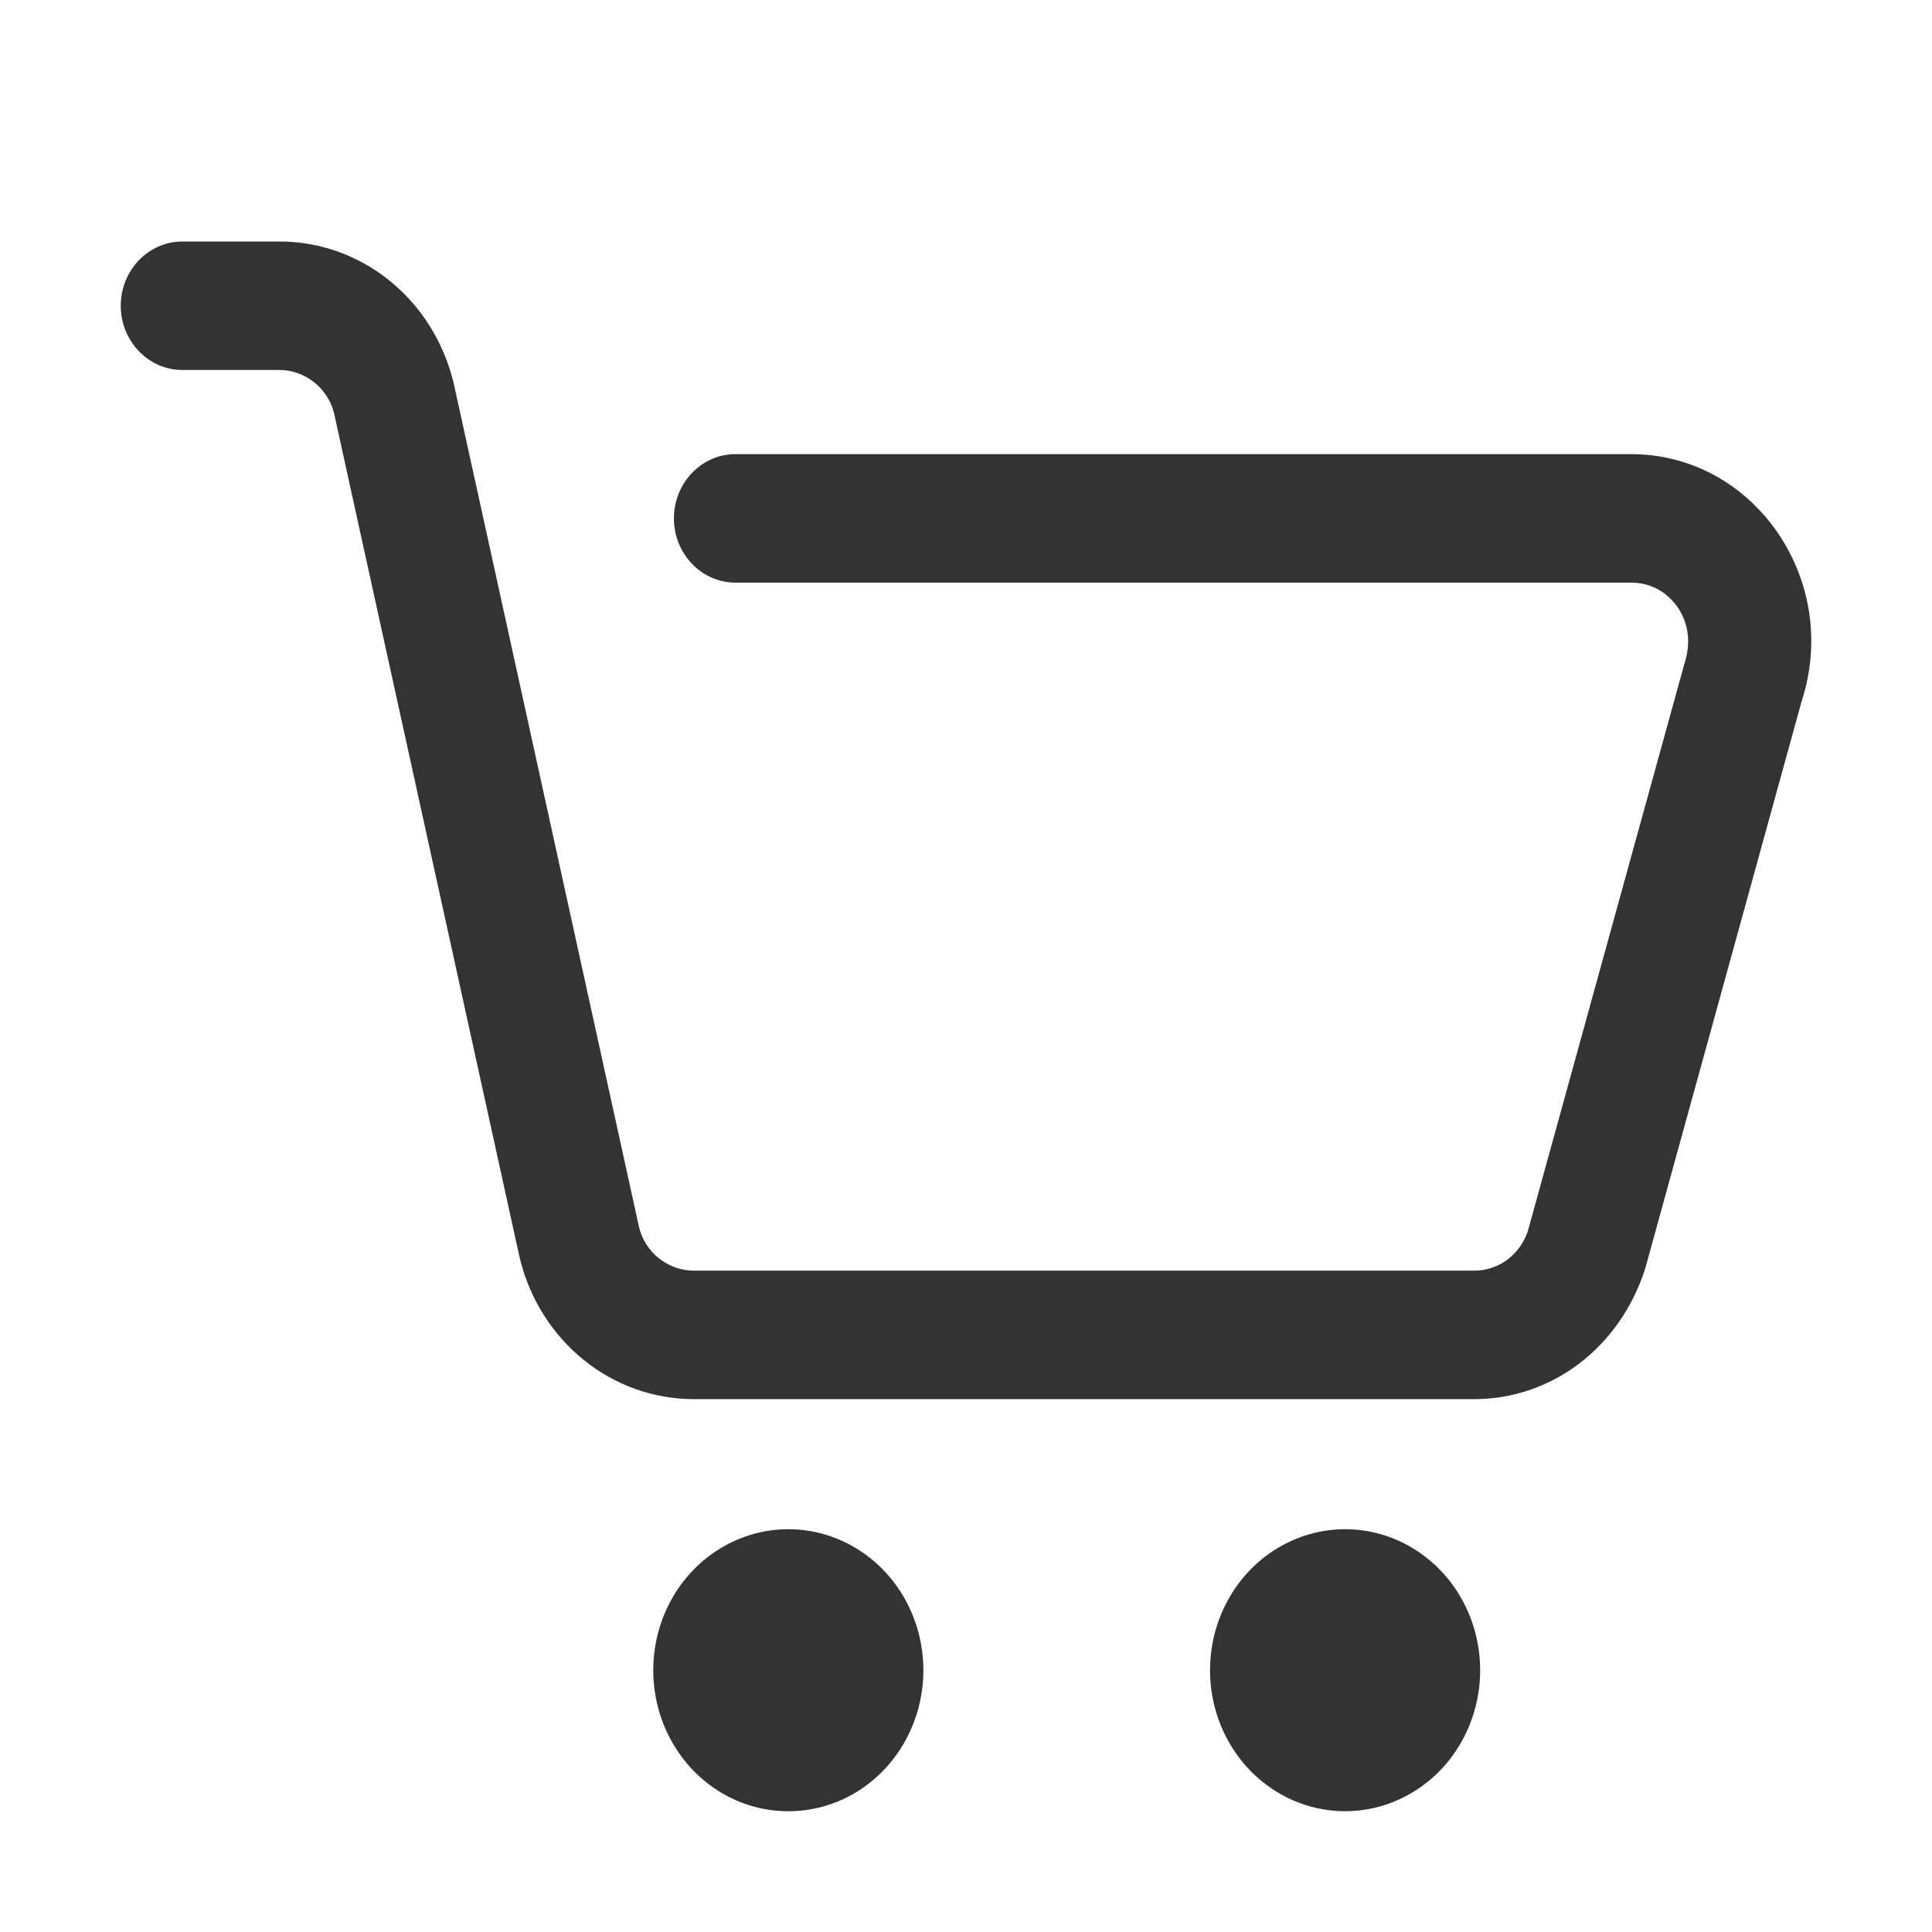 <?xml version="1.0" encoding="UTF-8"?>
<svg width="16px" height="16px" viewBox="0 0 16 16" version="1.1" xmlns="http://www.w3.org/2000/svg" xmlns:xlink="http://www.w3.org/1999/xlink">
    <title>购买</title>
    <g id="页面-1" stroke="none" stroke-width="1" fill="none" fill-rule="evenodd">
        <g id="音乐-音乐详情-试听" transform="translate(-778, -306)" fill="#333333" fill-rule="nonzero">
            <g id="按钮/音乐/下载备份" transform="translate(762, 298)">
                <g id="购买" transform="translate(16, 8)">
                    <path d="M5.41,13.832 C5.41,14.249 5.623,14.635 5.969,14.844 C6.315,15.052 6.742,15.052 7.088,14.844 C7.434,14.635 7.647,14.249 7.647,13.832 C7.647,13.415 7.434,13.029 7.088,12.821 C6.742,12.612 6.315,12.612 5.969,12.821 C5.623,13.029 5.41,13.415 5.41,13.832 L5.41,13.832 Z M10.021,13.832 C10.021,14.249 10.234,14.635 10.58,14.843 C10.926,15.052 11.353,15.052 11.699,14.843 C12.045,14.635 12.258,14.249 12.258,13.832 C12.258,13.415 12.045,13.029 11.699,12.821 C11.353,12.612 10.926,12.612 10.58,12.821 C10.234,13.029 10.021,13.415 10.021,13.832 Z M12.21,11.587 L5.746,11.587 C5.063,11.587 4.47,11.105 4.304,10.417 L2.766,3.42 C2.715,3.216 2.529,3.064 2.312,3.064 L1.51,3.064 C1.229,3.064 1,2.825 1,2.532 C1,2.239 1.229,2 1.51,2 L2.315,2 C2.997,2 3.591,2.481 3.757,3.173 L5.293,10.166 C5.344,10.371 5.53,10.523 5.746,10.523 L12.21,10.523 C12.411,10.523 12.592,10.39 12.655,10.188 L13.95,5.495 C14.006,5.322 13.983,5.16 13.894,5.03 C13.804,4.899 13.664,4.825 13.511,4.825 L6.09,4.825 C5.81,4.825 5.581,4.586 5.581,4.293 C5.581,4 5.81,3.761 6.09,3.761 L13.509,3.761 C13.993,3.761 14.434,3.998 14.719,4.407 C15.002,4.82 15.076,5.33 14.92,5.809 L13.626,10.502 C13.417,11.161 12.849,11.587 12.21,11.587 L12.21,11.587 Z" id="形状结合"></path>
                </g>
            </g>
        </g>
    </g>
</svg>